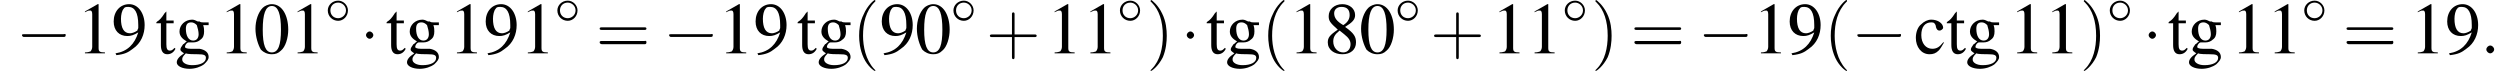 <?xml version='1.0' encoding='UTF-8'?>
<!---3.6-->
<svg version='1.1' xmlns='http://www.w3.org/2000/svg' xmlns:xlink='http://www.w3.org/1999/xlink' width='384.4pt' height='11.9pt' viewBox='60.8 85.1 384.4 11.9'>
<defs>
<path id='g12-58' d='M2.1-.6C2.1-.9 1.8-1.2 1.5-1.2S.9-.9 .9-.6S1.2 0 1.5 0S2.1-.3 2.1-.6Z'/>
<path id='g17-40' d='M3.6 2.6C3.6 2.6 3.6 2.6 3.4 2.4C2.1 1 1.7-1.1 1.7-2.7C1.7-4.6 2.1-6.5 3.5-7.9C3.6-8 3.6-8 3.6-8C3.6-8.1 3.6-8.2 3.5-8.2C3.4-8.2 2.4-7.4 1.8-6C1.2-4.8 1.1-3.6 1.1-2.7C1.1-1.9 1.2-.6 1.8 .7C2.4 2 3.4 2.7 3.5 2.7C3.6 2.7 3.6 2.7 3.6 2.6Z'/>
<path id='g17-41' d='M3.1-2.7C3.1-3.6 3-4.9 2.4-6.1C1.8-7.4 .8-8.2 .7-8.2C.7-8.2 .6-8.1 .6-8C.6-8 .6-8 .8-7.8C1.9-6.7 2.5-5 2.5-2.7C2.5-.9 2.1 1.1 .8 2.4C.6 2.6 .6 2.6 .6 2.6C.6 2.7 .7 2.7 .7 2.7C.8 2.7 1.8 2 2.5 .6C3-.6 3.1-1.8 3.1-2.7Z'/>
<path id='g17-43' d='M4.4-2.5H7.5C7.6-2.5 7.8-2.5 7.8-2.7S7.6-2.9 7.5-2.9H4.4V-6C4.4-6.1 4.4-6.3 4.2-6.3S4-6.1 4-6V-2.9H1C.8-2.9 .6-2.9 .6-2.7S.8-2.5 1-2.5H4V.5C4 .7 4 .9 4.2 .9S4.4 .7 4.4 .5V-2.5Z'/>
<path id='g17-61' d='M7.5-3.6C7.6-3.6 7.8-3.6 7.8-3.8S7.6-4 7.5-4H1C.8-4 .6-4 .6-3.8S.8-3.6 1-3.6H7.5ZM7.5-1.4C7.6-1.4 7.8-1.4 7.8-1.7S7.6-1.9 7.5-1.9H1C.8-1.9 .6-1.9 .6-1.7S.8-1.4 1-1.4H7.5Z'/>
<use id='g16-48' xlink:href='#g3-48' transform='scale(1.4)'/>
<use id='g16-49' xlink:href='#g3-49' transform='scale(1.4)'/>
<use id='g16-56' xlink:href='#g3-56' transform='scale(1.4)'/>
<use id='g16-57' xlink:href='#g3-57' transform='scale(1.4)'/>
<use id='g16-99' xlink:href='#g3-99' transform='scale(1.4)'/>
<use id='g16-103' xlink:href='#g3-103' transform='scale(1.4)'/>
<use id='g16-116' xlink:href='#g3-116' transform='scale(1.4)'/>
<path id='g3-48' d='M2-5.4C1.6-5.4 1.2-5.2 1-5C.5-4.5 .2-3.6 .2-2.7C.2-1.8 .5-.9 .8-.4C1.1-.1 1.5 .1 2 .1C2.4 .1 2.7 0 3-.3C3.5-.7 3.8-1.7 3.8-2.6C3.8-4.2 3.1-5.4 2-5.4ZM2-5.2C2.7-5.2 3-4.3 3-2.6S2.7-.1 2-.1S1-.9 1-2.6C1-4.3 1.3-5.2 2-5.2Z'/>
<path id='g3-49' d='M2.3-5.4L.9-4.6V-4.5C1-4.6 1.1-4.6 1.1-4.6C1.2-4.7 1.4-4.7 1.5-4.7C1.6-4.7 1.7-4.6 1.7-4.3V-.7C1.7-.5 1.6-.3 1.5-.2C1.4-.2 1.3-.1 .9-.1V0H3.1V-.1C2.5-.1 2.4-.2 2.4-.6V-5.4L2.3-5.4Z'/>
<path id='g3-56' d='M2.3-2.9C3.1-3.4 3.4-3.7 3.4-4.2C3.4-4.9 2.8-5.4 2-5.4C1.1-5.4 .5-4.8 .5-4.1C.5-3.6 .6-3.4 1.5-2.6C.6-2 .4-1.7 .4-1.2C.4-.4 1.1 .1 2 .1C2.9 .1 3.5-.4 3.5-1.2C3.5-1.8 3.3-2.2 2.3-2.9ZM2.2-2.1C2.7-1.7 2.9-1.4 2.9-1C2.9-.5 2.6-.1 2.1-.1C1.5-.1 1-.6 1-1.3C1-1.8 1.2-2.1 1.7-2.5L2.2-2.1ZM2.1-3.1C1.4-3.5 1.1-3.9 1.1-4.4C1.1-4.8 1.4-5.1 1.9-5.1C2.5-5.1 2.8-4.8 2.8-4.2C2.8-3.8 2.6-3.4 2.1-3.1C2.1-3.1 2.1-3.1 2.1-3.1Z'/>
<path id='g3-57' d='M.5 .2C1.4 .1 1.8-.1 2.3-.5C3.2-1.1 3.6-2.1 3.6-3.1C3.6-4.4 2.9-5.4 1.9-5.4C.9-5.4 .2-4.6 .2-3.5C.2-2.5 .8-1.9 1.7-1.9C2.1-1.9 2.4-2 2.9-2.3C2.5-1 1.7-.2 .4 0L.5 .2ZM2.9-2.8C2.9-2.7 2.8-2.6 2.8-2.5C2.5-2.3 2.2-2.2 2-2.2C1.3-2.2 1-2.8 1-3.8C1-4.2 1.1-4.7 1.3-4.9C1.4-5.1 1.6-5.1 1.8-5.1C2.5-5.1 2.9-4.5 2.9-3.1V-2.8Z'/>
<path id='g3-99' d='M3.2-1.2C2.8-.7 2.5-.5 2-.5C1.3-.5 .8-1.1 .8-2C.8-2.9 1.2-3.4 1.9-3.4C2.2-3.4 2.3-3.3 2.4-3L2.4-2.9C2.5-2.6 2.6-2.5 2.8-2.5C3-2.5 3.2-2.7 3.2-2.8C3.2-3.3 2.6-3.7 1.9-3.7C1.5-3.7 1.1-3.5 .8-3.2C.4-2.9 .2-2.3 .2-1.7C.2-.7 .8 .1 1.7 .1C2.1 .1 2.4 0 2.7-.3C2.9-.5 3-.7 3.3-1.2L3.2-1.2Z'/>
<path id='g3-103' d='M3.7-3.1V-3.4H3.1C3-3.4 2.8-3.4 2.7-3.5L2.5-3.5C2.3-3.6 2.1-3.7 1.9-3.7C1.1-3.7 .5-3.1 .5-2.4C.5-1.9 .8-1.6 1.3-1.3C1.1-1.2 1-1 .9-1C.7-.7 .6-.6 .6-.4C.6-.3 .7-.2 1 0C.4 .4 .2 .7 .2 1C.2 1.4 .8 1.7 1.6 1.7C2.2 1.7 2.8 1.5 3.2 1.2C3.5 .9 3.7 .7 3.7 .4C3.7-.1 3.3-.4 2.7-.5L1.7-.5C1.3-.5 1.1-.6 1.1-.7C1.1-.9 1.3-1.2 1.5-1.2C1.6-1.2 1.7-1.2 1.7-1.2C1.8-1.2 1.9-1.2 2-1.2C2.3-1.2 2.6-1.3 2.8-1.5C3.1-1.7 3.2-2 3.2-2.4C3.2-2.6 3.2-2.8 3.1-3.1H3.7ZM1.2 0C1.4 .1 2.1 .1 2.5 .1C3.2 .1 3.4 .2 3.4 .5C3.4 1 2.8 1.3 1.9 1.3C1.2 1.3 .8 1 .8 .7C.8 .5 .8 .4 1.2 0ZM1.2-2.7C1.2-3.2 1.4-3.4 1.8-3.4C2-3.4 2.2-3.3 2.4-3.1C2.5-2.8 2.6-2.4 2.6-2.1C2.6-1.7 2.4-1.4 2-1.4C1.5-1.4 1.2-1.9 1.2-2.7V-2.7Z'/>
<path id='g3-116' d='M2-3.6H1.2V-4.5C1.2-4.6 1.2-4.6 1.2-4.6C1.1-4.5 1.1-4.5 1-4.4C.7-3.9 .4-3.6 .2-3.5C.2-3.5 .1-3.4 .1-3.4C.1-3.4 .1-3.3 .1-3.3H.6V-.9C.6-.3 .8 .1 1.3 .1C1.7 .1 2-.1 2.2-.5L2.1-.6C1.9-.4 1.8-.3 1.6-.3C1.3-.3 1.2-.5 1.2-1V-3.3H2V-3.6Z'/>
<use id='g6-0' xlink:href='#g1-0' transform='scale(1.4)'/>
<use id='g6-1' xlink:href='#g1-1' transform='scale(1.4)'/>
<path id='g1-0' d='M5.2-1.8C5.4-1.8 5.5-1.8 5.5-2S5.4-2.1 5.2-2.1H.9C.8-2.1 .7-2.1 .7-2S.8-1.8 .9-1.8H5.2Z'/>
<path id='g1-1' d='M1.5-2C1.5-2.2 1.3-2.4 1.1-2.4S.7-2.2 .7-2S.9-1.6 1.1-1.6S1.5-1.8 1.5-2Z'/>
<path id='g1-14' d='M3.5-2C3.5-2.8 2.8-3.5 2-3.5C1.1-3.5 .4-2.8 .4-2C.4-1.1 1.1-.4 2-.4C2.8-.4 3.5-1.1 3.5-2ZM2-.8C1.3-.8 .8-1.3 .8-2S1.3-3.2 2-3.2C2.6-3.2 3.2-2.7 3.2-2S2.6-.8 2-.8Z'/>
</defs>
<g id='page1'>

<use x='63.2' y='93.3' xlink:href='#g6-0'/>
<use x='72.6' y='93.3' xlink:href='#g16-49'/>
<use x='78' y='93.3' xlink:href='#g16-57'/>
<use x='84.7' y='93.3' xlink:href='#g16-116'/>
<use x='87.7' y='93.3' xlink:href='#g16-103'/>
<use x='94.4' y='93.3' xlink:href='#g16-49'/>
<use x='99.8' y='93.3' xlink:href='#g16-48'/>
<use x='105.3' y='93.3' xlink:href='#g16-49'/>
<use x='110.8' y='88.7' xlink:href='#g1-14'/>
<use x='116.1' y='93.3' xlink:href='#g6-1'/>
<use x='120.1' y='93.3' xlink:href='#g16-116'/>
<use x='123.1' y='93.3' xlink:href='#g16-103'/>
<use x='129.8' y='93.3' xlink:href='#g16-49'/>
<use x='135.2' y='93.3' xlink:href='#g16-57'/>
<use x='140.7' y='93.3' xlink:href='#g16-49'/>
<use x='146.1' y='88.7' xlink:href='#g1-14'/>
<use x='152.4' y='93.3' xlink:href='#g17-61'/>
<use x='162.7' y='93.3' xlink:href='#g6-0'/>
<use x='171.2' y='93.3' xlink:href='#g16-49'/>
<use x='176.7' y='93.3' xlink:href='#g16-57'/>
<use x='183.3' y='93.3' xlink:href='#g16-116'/>
<use x='186.4' y='93.3' xlink:href='#g16-103'/>
<use x='191.8' y='93.3' xlink:href='#g17-40'/>
<use x='196.1' y='93.3' xlink:href='#g16-57'/>
<use x='201.5' y='93.3' xlink:href='#g16-48'/>
<use x='207' y='88.7' xlink:href='#g1-14'/>
<use x='212.4' y='93.3' xlink:href='#g17-43'/>
<use x='221.7' y='93.3' xlink:href='#g16-49'/>
<use x='227.2' y='93.3' xlink:href='#g16-49'/>
<use x='232.6' y='88.7' xlink:href='#g1-14'/>
<use x='237.1' y='93.3' xlink:href='#g17-41'/>
<use x='242.3' y='93.3' xlink:href='#g6-1'/>
<use x='246.2' y='93.3' xlink:href='#g16-116'/>
<use x='249.2' y='93.3' xlink:href='#g16-103'/>
<use x='254.7' y='93.3' xlink:href='#g17-40'/>
<use x='258.9' y='93.3' xlink:href='#g16-49'/>
<use x='264.4' y='93.3' xlink:href='#g16-56'/>
<use x='269.8' y='93.3' xlink:href='#g16-48'/>
<use x='275.3' y='88.7' xlink:href='#g1-14'/>
<use x='280.7' y='93.3' xlink:href='#g17-43'/>
<use x='290.1' y='93.3' xlink:href='#g16-49'/>
<use x='295.5' y='93.3' xlink:href='#g16-49'/>
<use x='301' y='88.7' xlink:href='#g1-14'/>
<use x='305.5' y='93.3' xlink:href='#g17-41'/>
<use x='311.5' y='93.3' xlink:href='#g17-61'/>
<use x='321.8' y='93.3' xlink:href='#g6-0'/>
<use x='330.3' y='93.3' xlink:href='#g16-49'/>
<use x='335.7' y='93.3' xlink:href='#g16-57'/>
<use x='341.2' y='93.3' xlink:href='#g17-40'/>
<use x='345.4' y='93.3' xlink:href='#g6-0'/>
<use x='355.1' y='93.3' xlink:href='#g16-99'/>
<use x='360' y='93.3' xlink:href='#g16-116'/>
<use x='363' y='93.3' xlink:href='#g16-103'/>
<use x='369.7' y='93.3' xlink:href='#g16-49'/>
<use x='375.1' y='93.3' xlink:href='#g16-49'/>
<use x='380.6' y='93.3' xlink:href='#g17-41'/>
<use x='384.8' y='88.7' xlink:href='#g1-14'/>
<use x='390.2' y='93.3' xlink:href='#g6-1'/>
<use x='394.1' y='93.3' xlink:href='#g16-116'/>
<use x='397.1' y='93.3' xlink:href='#g16-103'/>
<use x='403.8' y='93.3' xlink:href='#g16-49'/>
<use x='409.3' y='93.3' xlink:href='#g16-49'/>
<use x='414.7' y='88.7' xlink:href='#g1-14'/>
<use x='421' y='93.3' xlink:href='#g17-61'/>
<use x='431.3' y='93.3' xlink:href='#g16-49'/>
<use x='436.8' y='93.3' xlink:href='#g16-57'/>
<use x='442.2' y='93.3' xlink:href='#g12-58'/>
</g>
</svg>